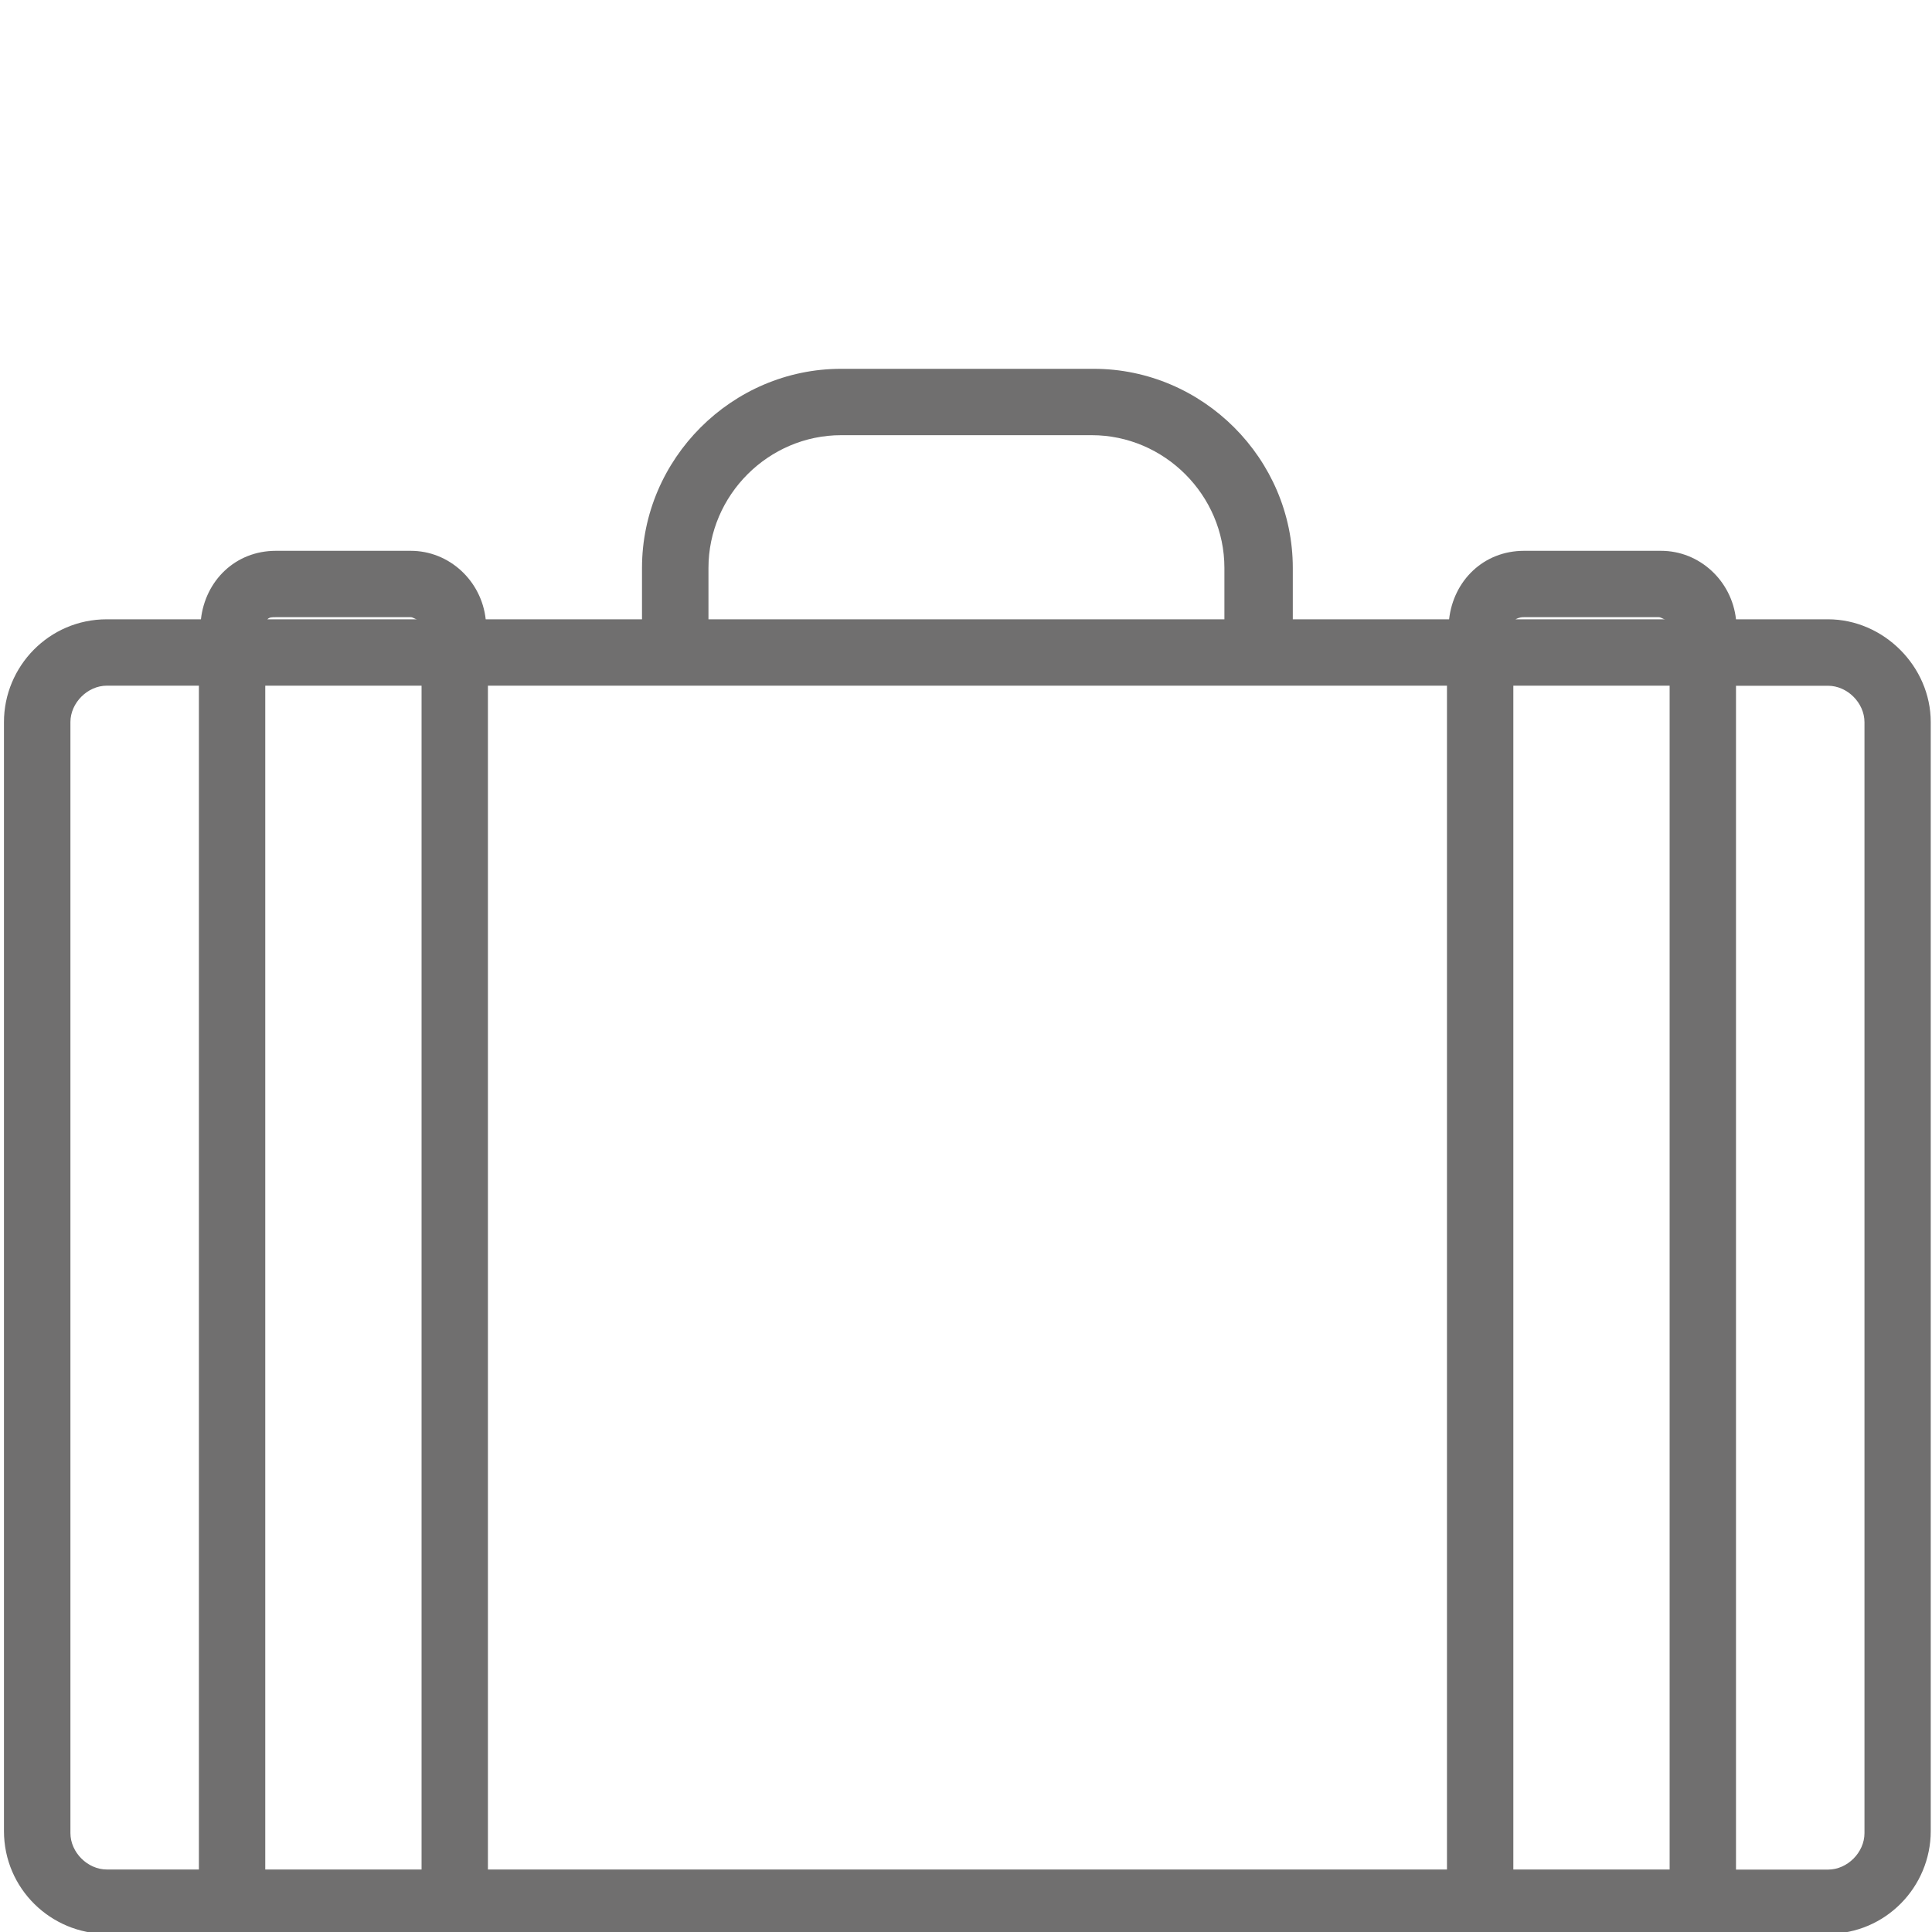 <svg xmlns="http://www.w3.org/2000/svg" id="Livello_1" data-name="Livello 1" viewBox="0 0 200 200"><defs><style>      .cls-1 {        fill: #706f6f;        stroke-width: 0px;      }    </style></defs><path class="cls-1" d="M189.24,64.11h-9.53c-.44-3.99-3.77-7.09-7.76-7.09h-14.18c-4.21,0-7.31,3.1-7.76,7.09h-16.18v-5.32c0-11.3-9.31-20.61-20.61-20.61h-26.15c-11.3,0-20.61,9.31-20.61,20.61v5.32h-16.18c-.44-3.99-3.77-7.09-7.76-7.09h-13.96c-4.21,0-7.31,3.1-7.76,7.09h-9.75c-5.98,0-10.64,4.88-10.64,10.64v114.8c0,5.98,4.88,10.64,10.64,10.64h178.18c5.98,0,10.64-4.88,10.64-10.64v-114.8c0-5.76-4.88-10.64-10.64-10.64ZM157.77,63.89h13.96c.22,0,.44.22.66.22h-15.51c.44-.22.66-.22.89-.22ZM70.01,70.98h79.78v122.55H50.51v-122.55h19.5ZM73.34,58.79c0-7.53,6.21-13.74,13.74-13.74h25.93c7.53,0,13.74,6.21,13.74,13.74v5.32h-53.41v-5.32ZM28.57,63.89h13.96c.22,0,.44.22.66.22h-15.51c.22-.22.44-.22.89-.22ZM7.29,189.77v-115.02c0-1.99,1.77-3.77,3.77-3.77h9.53v122.55h-9.53c-1.99,0-3.77-1.77-3.77-3.77ZM27.46,193.53v-122.55h16.18v122.55h-16.18ZM156.66,193.53v-122.55h16.18v122.55h-16.18ZM193.01,189.77c0,1.99-1.77,3.77-3.77,3.77h-9.53v-122.55h9.53c1.99,0,3.77,1.77,3.77,3.77v115.02Z"></path></svg>